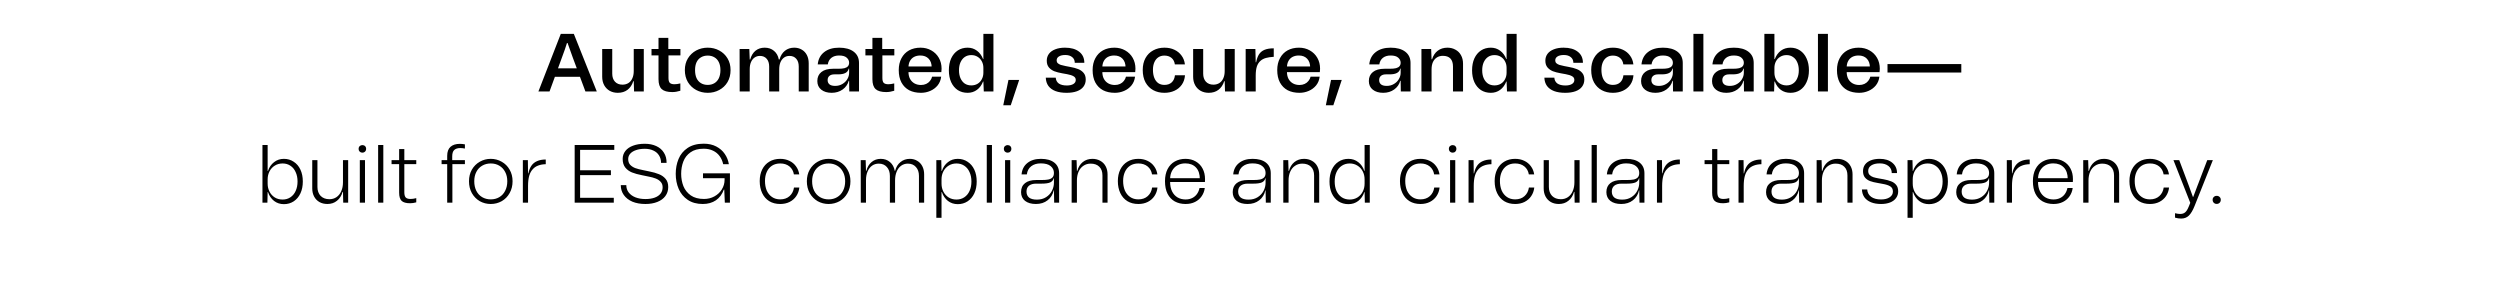 <svg width="877" height="100" viewBox="0 0 877 100" fill="none" xmlns="http://www.w3.org/2000/svg">
<rect x="0" y="0" width="877" height="100" fill="#808080" stroke="none"/>
<g clip-path="url(#clip0_6681_1207)">
<rect width="877" height="100" fill="white"/>
<path d="M188.869 32.097L196.729 11.869H201.295L209.357 32.097H205.369L201.006 20.394C200.64 19.334 200.004 17.562 199.099 15.077H198.896C198.511 16.367 197.885 18.169 197.018 20.48L192.77 32.097H188.869ZM204.762 23.977V26.953H193.232V23.977H204.762ZM216.711 32.559C215.69 32.559 214.765 32.338 213.937 31.895C213.109 31.432 212.454 30.777 211.972 29.93C211.49 29.063 211.25 28.061 211.25 26.924V17.186H214.775V25.826C214.775 27.021 215.093 27.965 215.729 28.658C216.384 29.352 217.26 29.699 218.358 29.699C219.167 29.699 219.871 29.506 220.468 29.121C221.065 28.735 221.518 28.186 221.826 27.474C222.153 26.761 222.317 25.913 222.317 24.931V17.186H225.843V32.097H222.433L222.317 28.485H222.144C221.739 29.795 221.065 30.806 220.121 31.519C219.196 32.213 218.06 32.559 216.711 32.559ZM228.55 17.186H231.006V13.285H234.445V17.186H238.693V19.44H234.503V27.358C234.503 28.167 234.657 28.735 234.965 29.063C235.293 29.39 235.832 29.554 236.583 29.554C237.161 29.554 237.855 29.458 238.664 29.265V31.837C237.682 32.145 236.747 32.299 235.861 32.299C234.127 32.299 232.885 31.953 232.133 31.259C231.382 30.566 231.006 29.41 231.006 27.791V19.44H228.55V17.186ZM248.277 32.559C246.813 32.559 245.465 32.232 244.232 31.577C243.018 30.922 242.045 29.997 241.313 28.803C240.6 27.589 240.244 26.183 240.244 24.584C240.244 23.023 240.6 21.656 241.313 20.48C242.045 19.286 243.018 18.361 244.232 17.706C245.465 17.051 246.813 16.724 248.277 16.724C249.741 16.724 251.08 17.051 252.294 17.706C253.527 18.361 254.5 19.286 255.213 20.48C255.925 21.656 256.282 23.023 256.282 24.584C256.282 26.183 255.925 27.589 255.213 28.803C254.5 29.997 253.527 30.922 252.294 31.577C251.08 32.232 249.741 32.559 248.277 32.559ZM248.277 29.785C249.163 29.785 249.944 29.583 250.618 29.178C251.292 28.774 251.812 28.186 252.178 27.416C252.544 26.626 252.727 25.682 252.727 24.584C252.727 23.505 252.544 22.59 252.178 21.839C251.812 21.068 251.292 20.49 250.618 20.105C249.944 19.7 249.163 19.498 248.277 19.498C247.372 19.498 246.582 19.7 245.908 20.105C245.233 20.49 244.713 21.068 244.347 21.839C244.001 22.59 243.827 23.505 243.827 24.584C243.827 25.682 244.001 26.626 244.347 27.416C244.713 28.186 245.233 28.774 245.908 29.178C246.582 29.583 247.372 29.785 248.277 29.785ZM259.449 17.186H262.859L263.003 20.856H263.177C263.543 19.527 264.159 18.506 265.026 17.793C265.912 17.08 266.991 16.724 268.263 16.724C269.553 16.724 270.642 17.099 271.528 17.851C272.414 18.602 272.973 19.604 273.204 20.856H273.464C273.83 19.527 274.466 18.506 275.371 17.793C276.277 17.08 277.355 16.724 278.608 16.724C279.609 16.724 280.496 16.955 281.266 17.417C282.037 17.86 282.634 18.496 283.058 19.325C283.482 20.153 283.694 21.107 283.694 22.185V32.097H280.197V23.341C280.197 22.185 279.908 21.28 279.33 20.625C278.752 19.951 277.962 19.613 276.961 19.613C276.228 19.613 275.593 19.806 275.053 20.192C274.514 20.577 274.09 21.126 273.782 21.839C273.493 22.551 273.348 23.389 273.348 24.353V32.097H269.823V23.341C269.823 22.185 269.534 21.28 268.956 20.625C268.378 19.951 267.588 19.613 266.586 19.613C265.893 19.613 265.276 19.797 264.737 20.163C264.198 20.529 263.774 21.058 263.466 21.752C263.157 22.445 263.003 23.283 263.003 24.266V32.097H259.478L259.449 17.186ZM291.747 32.559C290.244 32.559 289.03 32.193 288.106 31.461C287.181 30.729 286.718 29.718 286.718 28.427C286.718 27.079 287.19 26.029 288.134 25.277C289.078 24.507 290.437 24.122 292.209 24.122H294.029C294.973 24.122 295.715 24.054 296.255 23.919C296.813 23.765 297.218 23.534 297.468 23.226C297.738 22.917 297.873 22.503 297.873 21.983C297.873 21.309 297.584 20.721 297.006 20.22C296.447 19.72 295.561 19.469 294.347 19.469C293.249 19.469 292.353 19.739 291.66 20.278C290.966 20.818 290.543 21.588 290.388 22.59H286.863C287.036 20.76 287.788 19.325 289.117 18.284C290.446 17.244 292.199 16.724 294.376 16.724C296.553 16.724 298.258 17.196 299.491 18.14C300.724 19.084 301.34 20.394 301.34 22.07V32.097H297.931L297.873 28.34H297.728C297.401 29.593 296.688 30.614 295.59 31.404C294.511 32.174 293.23 32.559 291.747 32.559ZM292.989 30.132C293.933 30.132 294.771 29.91 295.503 29.467C296.255 29.024 296.832 28.456 297.237 27.762C297.661 27.05 297.873 26.308 297.873 25.537V24.064H297.728C297.574 24.757 297.189 25.268 296.572 25.595C295.975 25.923 295.099 26.087 293.943 26.087H292.7C291.93 26.087 291.342 26.27 290.937 26.636C290.533 26.982 290.331 27.474 290.331 28.109C290.331 28.745 290.552 29.246 290.995 29.612C291.438 29.959 292.103 30.132 292.989 30.132ZM303.586 17.186H306.043V13.285H309.481V17.186H313.729V19.44H309.539V27.358C309.539 28.167 309.693 28.735 310.002 29.063C310.329 29.39 310.869 29.554 311.62 29.554C312.198 29.554 312.891 29.458 313.7 29.265V31.837C312.718 32.145 311.784 32.299 310.897 32.299C309.164 32.299 307.921 31.953 307.17 31.259C306.418 30.566 306.043 29.41 306.043 27.791V19.44H303.586V17.186ZM323.082 32.559C321.503 32.559 320.125 32.261 318.95 31.664C317.794 31.047 316.889 30.142 316.234 28.947C315.598 27.753 315.28 26.298 315.28 24.584C315.28 22.985 315.598 21.598 316.234 20.423C316.87 19.228 317.756 18.313 318.892 17.677C320.048 17.042 321.387 16.724 322.909 16.724C324.315 16.724 325.577 17.042 326.695 17.677C327.831 18.313 328.717 19.19 329.353 20.307C329.989 21.424 330.307 22.696 330.307 24.122C330.307 24.43 330.278 24.825 330.22 25.306H317.476V23.312H327.59L326.839 23.659C326.839 22.368 326.483 21.347 325.77 20.596C325.057 19.845 324.084 19.469 322.851 19.469C322.023 19.469 321.291 19.633 320.655 19.96C320.039 20.288 319.557 20.769 319.21 21.405C318.864 22.041 318.69 22.802 318.69 23.688V25.191C318.69 26.154 318.873 26.982 319.239 27.676C319.624 28.369 320.145 28.899 320.8 29.265C321.474 29.631 322.235 29.814 323.082 29.814C323.757 29.814 324.364 29.689 324.903 29.439C325.442 29.188 325.886 28.841 326.232 28.398C326.598 27.955 326.849 27.454 326.984 26.896H330.162C330.027 28.071 329.613 29.092 328.92 29.959C328.226 30.806 327.359 31.452 326.319 31.895C325.298 32.338 324.219 32.559 323.082 32.559ZM332.861 24.671C332.861 23.072 333.131 21.675 333.67 20.48C334.229 19.286 335 18.361 335.982 17.706C336.984 17.051 338.14 16.724 339.45 16.724C340.683 16.724 341.771 17.08 342.715 17.793C343.659 18.486 344.372 19.459 344.853 20.712H344.969V11.869H348.495V32.097H345.114L344.969 28.601H344.853C344.372 29.853 343.659 30.826 342.715 31.519C341.771 32.213 340.683 32.559 339.45 32.559C338.14 32.559 336.984 32.242 335.982 31.606C335 30.951 334.229 30.026 333.67 28.832C333.131 27.637 332.861 26.25 332.861 24.671ZM336.416 24.671C336.416 25.711 336.589 26.636 336.936 27.445C337.302 28.254 337.803 28.88 338.438 29.323C339.093 29.747 339.854 29.959 340.721 29.959C341.569 29.959 342.311 29.766 342.946 29.381C343.582 28.995 344.073 28.466 344.42 27.791C344.786 27.098 344.969 26.337 344.969 25.509V23.804C344.969 22.956 344.786 22.195 344.42 21.521C344.073 20.846 343.582 20.317 342.946 19.931C342.311 19.527 341.569 19.325 340.721 19.325C339.854 19.325 339.093 19.546 338.438 19.989C337.803 20.432 337.302 21.058 336.936 21.867C336.589 22.657 336.416 23.592 336.416 24.671ZM357.522 28.052L354.574 36.923H351.945L353.765 28.052H357.522ZM374.17 32.559C372.648 32.559 371.347 32.357 370.268 31.953C369.209 31.548 368.381 30.951 367.783 30.161C367.205 29.352 366.897 28.379 366.859 27.242H370.355C370.413 28.128 370.769 28.812 371.424 29.294C372.099 29.756 373.033 29.988 374.227 29.988C375.21 29.988 375.98 29.814 376.539 29.467C377.098 29.121 377.377 28.649 377.377 28.052C377.377 27.474 377.117 27.04 376.597 26.751C376.077 26.443 375.335 26.202 374.372 26.029L372.609 25.711C371.53 25.518 370.606 25.277 369.835 24.988C369.084 24.68 368.458 24.237 367.957 23.659C367.456 23.062 367.205 22.272 367.205 21.29C367.205 20.384 367.456 19.585 367.957 18.891C368.477 18.198 369.219 17.668 370.182 17.302C371.145 16.916 372.282 16.724 373.592 16.724C375.711 16.724 377.367 17.196 378.562 18.14C379.776 19.064 380.382 20.365 380.382 22.041H377.03C377.03 21.193 376.732 20.529 376.135 20.047C375.537 19.546 374.728 19.296 373.707 19.296C372.744 19.296 371.993 19.469 371.453 19.816C370.933 20.143 370.673 20.606 370.673 21.203C370.673 21.588 370.798 21.906 371.049 22.157C371.318 22.407 371.675 22.609 372.118 22.763C372.561 22.898 373.12 23.033 373.794 23.168L375.441 23.486C376.539 23.678 377.464 23.929 378.215 24.237C378.986 24.526 379.621 24.969 380.122 25.566C380.623 26.144 380.874 26.924 380.874 27.907C380.874 28.87 380.604 29.708 380.065 30.421C379.544 31.114 378.783 31.644 377.782 32.01C376.78 32.376 375.576 32.559 374.17 32.559ZM391.092 32.559C389.512 32.559 388.135 32.261 386.96 31.664C385.804 31.047 384.899 30.142 384.244 28.947C383.608 27.753 383.29 26.298 383.29 24.584C383.29 22.985 383.608 21.598 384.244 20.423C384.879 19.228 385.765 18.313 386.902 17.677C388.058 17.042 389.397 16.724 390.919 16.724C392.325 16.724 393.587 17.042 394.704 17.677C395.841 18.313 396.727 19.19 397.363 20.307C397.999 21.424 398.316 22.696 398.316 24.122C398.316 24.43 398.288 24.825 398.23 25.306H385.486V23.312H395.6L394.849 23.659C394.849 22.368 394.492 21.347 393.78 20.596C393.067 19.845 392.094 19.469 390.861 19.469C390.033 19.469 389.301 19.633 388.665 19.96C388.048 20.288 387.567 20.769 387.22 21.405C386.873 22.041 386.7 22.802 386.7 23.688V25.191C386.7 26.154 386.883 26.982 387.249 27.676C387.634 28.369 388.154 28.899 388.809 29.265C389.484 29.631 390.244 29.814 391.092 29.814C391.766 29.814 392.373 29.689 392.913 29.439C393.452 29.188 393.895 28.841 394.242 28.398C394.608 27.955 394.858 27.454 394.993 26.896H398.172C398.037 28.071 397.623 29.092 396.929 29.959C396.236 30.806 395.369 31.452 394.329 31.895C393.308 32.338 392.229 32.559 391.092 32.559ZM408.471 32.559C407.007 32.559 405.706 32.251 404.57 31.635C403.433 31.018 402.528 30.113 401.853 28.918C401.198 27.705 400.871 26.241 400.871 24.526C400.871 22.946 401.189 21.569 401.824 20.394C402.479 19.199 403.385 18.294 404.541 17.677C405.697 17.042 407.007 16.724 408.471 16.724C409.781 16.724 410.946 16.965 411.967 17.446C413.008 17.928 413.846 18.612 414.481 19.498C415.136 20.365 415.531 21.395 415.666 22.59H412.141C412.006 21.607 411.611 20.846 410.956 20.307C410.301 19.768 409.473 19.498 408.471 19.498C407.642 19.498 406.93 19.7 406.332 20.105C405.735 20.509 405.273 21.087 404.945 21.839C404.618 22.59 404.454 23.466 404.454 24.468C404.454 25.586 404.618 26.549 404.945 27.358C405.273 28.148 405.735 28.755 406.332 29.178C406.949 29.583 407.662 29.785 408.471 29.785C409.55 29.785 410.407 29.487 411.043 28.89C411.678 28.292 412.054 27.464 412.17 26.404H415.695C415.599 27.695 415.223 28.803 414.568 29.727C413.913 30.652 413.056 31.355 411.996 31.837C410.937 32.319 409.762 32.559 408.471 32.559ZM424.014 32.559C422.993 32.559 422.068 32.338 421.239 31.895C420.411 31.432 419.756 30.777 419.274 29.93C418.793 29.063 418.552 28.061 418.552 26.924V17.186H422.077V25.826C422.077 27.021 422.395 27.965 423.031 28.658C423.686 29.352 424.563 29.699 425.661 29.699C426.47 29.699 427.173 29.506 427.77 29.121C428.367 28.735 428.82 28.186 429.128 27.474C429.456 26.761 429.62 25.913 429.62 24.931V17.186H433.145V32.097H429.735L429.62 28.485H429.446C429.042 29.795 428.367 30.806 427.423 31.519C426.499 32.213 425.362 32.559 424.014 32.559ZM436.98 17.186H440.389L440.505 21.839H440.649C440.881 20.683 441.218 19.758 441.661 19.064C442.123 18.352 442.769 17.822 443.597 17.475C444.445 17.128 445.523 16.955 446.833 16.955V19.931C445.755 19.989 444.84 20.124 444.088 20.336C443.337 20.548 442.72 20.866 442.239 21.29C441.642 21.79 441.199 22.465 440.91 23.312C440.64 24.16 440.505 25.22 440.505 26.491V32.097H436.98V17.186ZM455.857 32.559C454.277 32.559 452.899 32.261 451.724 31.664C450.568 31.047 449.663 30.142 449.008 28.947C448.372 27.753 448.054 26.298 448.054 24.584C448.054 22.985 448.372 21.598 449.008 20.423C449.644 19.228 450.53 18.313 451.666 17.677C452.822 17.042 454.161 16.724 455.683 16.724C457.089 16.724 458.351 17.042 459.469 17.677C460.605 18.313 461.491 19.19 462.127 20.307C462.763 21.424 463.081 22.696 463.081 24.122C463.081 24.43 463.052 24.825 462.994 25.306H450.25V23.312H460.364L459.613 23.659C459.613 22.368 459.257 21.347 458.544 20.596C457.831 19.845 456.858 19.469 455.625 19.469C454.797 19.469 454.065 19.633 453.429 19.96C452.813 20.288 452.331 20.769 451.984 21.405C451.638 22.041 451.464 22.802 451.464 23.688V25.191C451.464 26.154 451.647 26.982 452.013 27.676C452.398 28.369 452.919 28.899 453.574 29.265C454.248 29.631 455.009 29.814 455.857 29.814C456.531 29.814 457.138 29.689 457.677 29.439C458.216 29.188 458.66 28.841 459.006 28.398C459.372 27.955 459.623 27.454 459.758 26.896H462.936C462.801 28.071 462.387 29.092 461.694 29.959C461 30.806 460.133 31.452 459.093 31.895C458.072 32.338 456.993 32.559 455.857 32.559ZM470.683 28.052L467.735 36.923H465.106L466.926 28.052H470.683ZM485.221 32.559C483.719 32.559 482.505 32.193 481.58 31.461C480.656 30.729 480.193 29.718 480.193 28.427C480.193 27.079 480.665 26.029 481.609 25.277C482.553 24.507 483.911 24.122 485.684 24.122H487.504C488.448 24.122 489.19 24.054 489.729 23.919C490.288 23.765 490.693 23.534 490.943 23.226C491.213 22.917 491.348 22.503 491.348 21.983C491.348 21.309 491.059 20.721 490.481 20.22C489.922 19.72 489.036 19.469 487.822 19.469C486.724 19.469 485.828 19.739 485.135 20.278C484.441 20.818 484.017 21.588 483.863 22.59H480.338C480.511 20.76 481.262 19.325 482.592 18.284C483.921 17.244 485.674 16.724 487.851 16.724C490.028 16.724 491.733 17.196 492.966 18.14C494.199 19.084 494.815 20.394 494.815 22.07V32.097H491.405L491.348 28.34H491.203C490.876 29.593 490.163 30.614 489.065 31.404C487.986 32.174 486.705 32.559 485.221 32.559ZM486.464 30.132C487.408 30.132 488.246 29.91 488.978 29.467C489.729 29.024 490.307 28.456 490.712 27.762C491.136 27.05 491.348 26.308 491.348 25.537V24.064H491.203C491.049 24.757 490.664 25.268 490.047 25.595C489.45 25.923 488.573 26.087 487.418 26.087H486.175C485.404 26.087 484.817 26.27 484.412 26.636C484.008 26.982 483.805 27.474 483.805 28.109C483.805 28.745 484.027 29.246 484.47 29.612C484.913 29.959 485.578 30.132 486.464 30.132ZM498.64 17.186H502.05L502.194 20.798H502.367C502.772 19.488 503.437 18.486 504.361 17.793C505.305 17.08 506.442 16.724 507.771 16.724C508.792 16.724 509.717 16.955 510.545 17.417C511.393 17.86 512.048 18.506 512.51 19.353C512.992 20.201 513.233 21.203 513.233 22.359V32.097H509.707V23.341C509.707 22.108 509.409 21.174 508.812 20.538C508.214 19.902 507.328 19.585 506.153 19.585C505.344 19.585 504.641 19.777 504.043 20.163C503.446 20.548 502.984 21.097 502.656 21.81C502.348 22.523 502.194 23.37 502.194 24.353V32.097H498.64V17.186ZM516.403 24.671C516.403 23.072 516.672 21.675 517.212 20.48C517.77 19.286 518.541 18.361 519.523 17.706C520.525 17.051 521.681 16.724 522.991 16.724C524.224 16.724 525.313 17.08 526.257 17.793C527.2 18.486 527.913 19.459 528.395 20.712H528.51V11.869H532.036V32.097H528.655L528.51 28.601H528.395C527.913 29.853 527.2 30.826 526.257 31.519C525.313 32.213 524.224 32.559 522.991 32.559C521.681 32.559 520.525 32.242 519.523 31.606C518.541 30.951 517.77 30.026 517.212 28.832C516.672 27.637 516.403 26.25 516.403 24.671ZM519.957 24.671C519.957 25.711 520.13 26.636 520.477 27.445C520.843 28.254 521.344 28.88 521.98 29.323C522.635 29.747 523.396 29.959 524.263 29.959C525.11 29.959 525.852 29.766 526.488 29.381C527.123 28.995 527.615 28.466 527.961 27.791C528.327 27.098 528.51 26.337 528.51 25.509V23.804C528.51 22.956 528.327 22.195 527.961 21.521C527.615 20.846 527.123 20.317 526.488 19.931C525.852 19.527 525.11 19.325 524.263 19.325C523.396 19.325 522.635 19.546 521.98 19.989C521.344 20.432 520.843 21.058 520.477 21.867C520.13 22.657 519.957 23.592 519.957 24.671ZM549.076 32.559C547.554 32.559 546.253 32.357 545.175 31.953C544.115 31.548 543.287 30.951 542.689 30.161C542.111 29.352 541.803 28.379 541.765 27.242H545.261C545.319 28.128 545.675 28.812 546.33 29.294C547.005 29.756 547.939 29.988 549.133 29.988C550.116 29.988 550.887 29.814 551.445 29.467C552.004 29.121 552.283 28.649 552.283 28.052C552.283 27.474 552.023 27.04 551.503 26.751C550.983 26.443 550.241 26.202 549.278 26.029L547.515 25.711C546.436 25.518 545.512 25.277 544.741 24.988C543.99 24.68 543.364 24.237 542.863 23.659C542.362 23.062 542.111 22.272 542.111 21.29C542.111 20.384 542.362 19.585 542.863 18.891C543.383 18.198 544.125 17.668 545.088 17.302C546.051 16.916 547.188 16.724 548.498 16.724C550.617 16.724 552.274 17.196 553.468 18.14C554.682 19.064 555.289 20.365 555.289 22.041H551.936C551.936 21.193 551.638 20.529 551.041 20.047C550.443 19.546 549.634 19.296 548.613 19.296C547.65 19.296 546.899 19.469 546.359 19.816C545.839 20.143 545.579 20.606 545.579 21.203C545.579 21.588 545.704 21.906 545.955 22.157C546.225 22.407 546.581 22.609 547.024 22.763C547.467 22.898 548.026 23.033 548.7 23.168L550.347 23.486C551.445 23.678 552.37 23.929 553.121 24.237C553.892 24.526 554.528 24.969 555.028 25.566C555.529 26.144 555.78 26.924 555.78 27.907C555.78 28.87 555.51 29.708 554.971 30.421C554.451 31.114 553.69 31.644 552.688 32.01C551.686 32.376 550.482 32.559 549.076 32.559ZM565.796 32.559C564.332 32.559 563.032 32.251 561.895 31.635C560.758 31.018 559.853 30.113 559.179 28.918C558.524 27.705 558.196 26.241 558.196 24.526C558.196 22.946 558.514 21.569 559.15 20.394C559.805 19.199 560.71 18.294 561.866 17.677C563.022 17.042 564.332 16.724 565.796 16.724C567.106 16.724 568.272 16.965 569.293 17.446C570.333 17.928 571.171 18.612 571.807 19.498C572.462 20.365 572.857 21.395 572.991 22.59H569.466C569.331 21.607 568.936 20.846 568.281 20.307C567.626 19.768 566.798 19.498 565.796 19.498C564.968 19.498 564.255 19.7 563.658 20.105C563.06 20.509 562.598 21.087 562.271 21.839C561.943 22.59 561.779 23.466 561.779 24.468C561.779 25.586 561.943 26.549 562.271 27.358C562.598 28.148 563.06 28.755 563.658 29.178C564.274 29.583 564.987 29.785 565.796 29.785C566.875 29.785 567.732 29.487 568.368 28.89C569.004 28.292 569.379 27.464 569.495 26.404H573.02C572.924 27.695 572.548 28.803 571.893 29.727C571.238 30.652 570.381 31.355 569.321 31.837C568.262 32.319 567.087 32.559 565.796 32.559ZM580.717 32.559C579.214 32.559 578.001 32.193 577.076 31.461C576.151 30.729 575.689 29.718 575.689 28.427C575.689 27.079 576.161 26.029 577.105 25.277C578.049 24.507 579.407 24.122 581.179 24.122H583C583.944 24.122 584.686 24.054 585.225 23.919C585.784 23.765 586.188 23.534 586.439 23.226C586.708 22.917 586.843 22.503 586.843 21.983C586.843 21.309 586.554 20.721 585.976 20.22C585.418 19.72 584.531 19.469 583.318 19.469C582.22 19.469 581.324 19.739 580.63 20.278C579.937 20.818 579.513 21.588 579.359 22.59H575.833C576.007 20.76 576.758 19.325 578.087 18.284C579.417 17.244 581.17 16.724 583.347 16.724C585.524 16.724 587.229 17.196 588.461 18.14C589.694 19.084 590.311 20.394 590.311 22.07V32.097H586.901L586.843 28.34H586.699C586.371 29.593 585.658 30.614 584.56 31.404C583.482 32.174 582.2 32.559 580.717 32.559ZM581.96 30.132C582.904 30.132 583.742 29.91 584.474 29.467C585.225 29.024 585.803 28.456 586.207 27.762C586.631 27.05 586.843 26.308 586.843 25.537V24.064H586.699C586.545 24.757 586.159 25.268 585.543 25.595C584.946 25.923 584.069 26.087 582.913 26.087H581.671C580.9 26.087 580.312 26.27 579.908 26.636C579.503 26.982 579.301 27.474 579.301 28.109C579.301 28.745 579.523 29.246 579.966 29.612C580.409 29.959 581.073 30.132 581.96 30.132ZM597.547 11.869V32.097H594.051V11.869H597.547ZM605.607 32.559C604.104 32.559 602.891 32.193 601.966 31.461C601.041 30.729 600.579 29.718 600.579 28.427C600.579 27.079 601.051 26.029 601.995 25.277C602.939 24.507 604.297 24.122 606.069 24.122H607.89C608.834 24.122 609.575 24.054 610.115 23.919C610.674 23.765 611.078 23.534 611.329 23.226C611.598 22.917 611.733 22.503 611.733 21.983C611.733 21.309 611.444 20.721 610.866 20.22C610.307 19.72 609.421 19.469 608.208 19.469C607.11 19.469 606.214 19.739 605.52 20.278C604.827 20.818 604.403 21.588 604.249 22.59H600.723C600.897 20.76 601.648 19.325 602.977 18.284C604.307 17.244 606.06 16.724 608.237 16.724C610.413 16.724 612.118 17.196 613.351 18.14C614.584 19.084 615.201 20.394 615.201 22.07V32.097H611.791L611.733 28.34H611.589C611.261 29.593 610.548 30.614 609.45 31.404C608.371 32.174 607.09 32.559 605.607 32.559ZM606.849 30.132C607.793 30.132 608.631 29.91 609.364 29.467C610.115 29.024 610.693 28.456 611.097 27.762C611.521 27.05 611.733 26.308 611.733 25.537V24.064H611.589C611.434 24.757 611.049 25.268 610.433 25.595C609.835 25.923 608.959 26.087 607.803 26.087H606.56C605.79 26.087 605.202 26.27 604.798 26.636C604.393 26.982 604.191 27.474 604.191 28.109C604.191 28.745 604.412 29.246 604.856 29.612C605.299 29.959 605.963 30.132 606.849 30.132ZM618.941 11.869H622.466V20.712H622.611C623.092 19.44 623.805 18.458 624.749 17.764C625.693 17.071 626.81 16.724 628.101 16.724C629.353 16.724 630.471 17.051 631.453 17.706C632.436 18.361 633.197 19.286 633.736 20.48C634.295 21.675 634.574 23.072 634.574 24.671C634.574 26.25 634.295 27.637 633.736 28.832C633.197 30.026 632.436 30.951 631.453 31.606C630.471 32.242 629.353 32.559 628.101 32.559C626.81 32.559 625.693 32.222 624.749 31.548C623.805 30.855 623.092 29.872 622.611 28.601H622.466L622.351 32.097H618.941V11.869ZM622.466 25.509C622.466 26.337 622.639 27.098 622.986 27.791C623.352 28.466 623.853 28.995 624.489 29.381C625.144 29.766 625.895 29.959 626.743 29.959C627.591 29.959 628.332 29.747 628.968 29.323C629.623 28.899 630.124 28.283 630.471 27.474C630.837 26.664 631.02 25.73 631.02 24.671C631.02 23.572 630.837 22.628 630.471 21.839C630.124 21.029 629.623 20.413 628.968 19.989C628.332 19.546 627.591 19.325 626.743 19.325C625.895 19.325 625.144 19.527 624.489 19.931C623.853 20.317 623.352 20.856 622.986 21.55C622.639 22.224 622.466 22.975 622.466 23.804V25.509ZM641.232 11.869V32.097H637.735V11.869H641.232ZM652.21 32.559C650.63 32.559 649.253 32.261 648.077 31.664C646.922 31.047 646.016 30.142 645.361 28.947C644.725 27.753 644.407 26.298 644.407 24.584C644.407 22.985 644.725 21.598 645.361 20.423C645.997 19.228 646.883 18.313 648.02 17.677C649.176 17.042 650.514 16.724 652.036 16.724C653.443 16.724 654.704 17.042 655.822 17.677C656.958 18.313 657.845 19.19 658.48 20.307C659.116 21.424 659.434 22.696 659.434 24.122C659.434 24.43 659.405 24.825 659.347 25.306H646.604V23.312H656.718L655.966 23.659C655.966 22.368 655.61 21.347 654.897 20.596C654.184 19.845 653.211 19.469 651.979 19.469C651.15 19.469 650.418 19.633 649.782 19.96C649.166 20.288 648.684 20.769 648.337 21.405C647.991 22.041 647.817 22.802 647.817 23.688V25.191C647.817 26.154 648 26.982 648.366 27.676C648.752 28.369 649.272 28.899 649.927 29.265C650.601 29.631 651.362 29.814 652.21 29.814C652.884 29.814 653.491 29.689 654.03 29.439C654.57 29.188 655.013 28.841 655.359 28.398C655.726 27.955 655.976 27.454 656.111 26.896H659.289C659.155 28.071 658.74 29.092 658.047 29.959C657.353 30.806 656.486 31.452 655.446 31.895C654.425 32.338 653.346 32.559 652.21 32.559ZM662.133 22.474H688.025V25.451H662.133V22.474ZM92.069 50.869H93.889V59.972H94.005C94.448 58.662 95.161 57.631 96.143 56.88C97.126 56.109 98.272 55.724 99.582 55.724C100.873 55.724 102.019 56.061 103.021 56.735C104.042 57.39 104.832 58.315 105.39 59.509C105.949 60.704 106.228 62.091 106.228 63.67C106.228 65.25 105.949 66.637 105.39 67.832C104.832 69.026 104.042 69.96 103.021 70.635C102.019 71.29 100.873 71.617 99.582 71.617C98.272 71.617 97.126 71.242 96.143 70.49C95.161 69.72 94.448 68.679 94.005 67.369H93.889L93.803 71.097H92.069V50.869ZM93.889 64.422C93.889 65.462 94.111 66.406 94.554 67.254C94.997 68.101 95.613 68.776 96.403 69.276C97.193 69.758 98.108 69.999 99.148 69.999C100.17 69.999 101.075 69.739 101.865 69.219C102.674 68.679 103.29 67.938 103.714 66.994C104.157 66.03 104.379 64.923 104.379 63.67C104.379 62.418 104.157 61.32 103.714 60.376C103.29 59.413 102.684 58.671 101.894 58.151C101.104 57.612 100.189 57.342 99.148 57.342C98.108 57.342 97.193 57.593 96.403 58.093C95.613 58.575 94.997 59.24 94.554 60.087C94.111 60.935 93.889 61.879 93.889 62.919V64.422ZM114.854 71.559C113.814 71.559 112.889 71.338 112.08 70.895C111.271 70.432 110.645 69.787 110.201 68.959C109.758 68.13 109.537 67.186 109.537 66.127V56.186H111.357V65.578C111.357 66.888 111.733 67.938 112.484 68.728C113.255 69.498 114.276 69.883 115.547 69.883C116.491 69.883 117.32 69.643 118.033 69.161C118.765 68.66 119.323 67.966 119.709 67.08C120.113 66.175 120.315 65.135 120.315 63.959V56.186H122.136V71.097H120.402L120.315 67.34H120.171C119.805 68.65 119.15 69.681 118.206 70.432C117.281 71.184 116.164 71.559 114.854 71.559ZM128.044 56.186V71.097H126.223V56.186H128.044ZM127.119 53.556C126.753 53.556 126.435 53.431 126.166 53.181C125.915 52.911 125.79 52.593 125.79 52.227C125.79 51.842 125.915 51.524 126.166 51.274C126.435 51.023 126.753 50.898 127.119 50.898C127.505 50.898 127.822 51.023 128.073 51.274C128.323 51.524 128.449 51.842 128.449 52.227C128.449 52.593 128.323 52.911 128.073 53.181C127.822 53.431 127.505 53.556 127.119 53.556ZM134.468 50.869V71.097H132.647V50.869H134.468ZM137.359 56.186H140.017V52.285H141.838V56.186H146.028V57.573H141.838V67.456C141.838 68.304 142.001 68.91 142.329 69.276C142.656 69.623 143.215 69.797 144.005 69.797C144.621 69.797 145.296 69.7 146.028 69.508V70.981C145.276 71.193 144.554 71.299 143.86 71.299C142.473 71.299 141.481 71.02 140.884 70.461C140.306 69.883 140.017 68.93 140.017 67.6V57.573H137.359V56.186ZM156.876 57.573H154.911V56.186H156.876V54.655C156.876 53.248 157.262 52.198 158.032 51.505C158.822 50.811 159.91 50.465 161.297 50.465C161.895 50.465 162.492 50.522 163.089 50.638V52.112C162.53 51.996 161.991 51.938 161.471 51.938C160.527 51.938 159.814 52.169 159.332 52.632C158.87 53.075 158.639 53.817 158.639 54.857V56.186H163.089V57.573H158.697V71.097H156.876V57.573ZM172.15 71.559C170.763 71.559 169.482 71.232 168.307 70.577C167.151 69.903 166.226 68.959 165.533 67.745C164.859 66.531 164.522 65.144 164.522 63.584C164.522 62.043 164.859 60.684 165.533 59.509C166.226 58.315 167.151 57.39 168.307 56.735C169.482 56.061 170.763 55.724 172.15 55.724C173.537 55.724 174.819 56.061 175.994 56.735C177.169 57.39 178.094 58.315 178.768 59.509C179.461 60.684 179.808 62.043 179.808 63.584C179.808 65.144 179.461 66.531 178.768 67.745C178.094 68.959 177.169 69.903 175.994 70.577C174.819 71.232 173.537 71.559 172.15 71.559ZM172.15 69.941C173.287 69.941 174.289 69.681 175.156 69.161C176.042 68.641 176.726 67.899 177.207 66.936C177.708 65.973 177.959 64.855 177.959 63.584C177.959 62.332 177.708 61.243 177.207 60.318C176.726 59.374 176.042 58.642 175.156 58.122C174.289 57.602 173.287 57.342 172.15 57.342C171.033 57.342 170.031 57.602 169.145 58.122C168.259 58.642 167.575 59.374 167.093 60.318C166.612 61.243 166.371 62.332 166.371 63.584C166.371 64.855 166.612 65.973 167.093 66.936C167.575 67.899 168.259 68.641 169.145 69.161C170.031 69.681 171.033 69.941 172.15 69.941ZM183.416 56.186H185.179L185.237 60.81H185.352C185.583 59.712 185.949 58.806 186.45 58.093C186.951 57.381 187.616 56.851 188.444 56.504C189.273 56.138 190.274 55.955 191.45 55.955V57.602C190.448 57.621 189.571 57.776 188.82 58.065C188.088 58.334 187.481 58.729 186.999 59.249C186.383 59.866 185.93 60.675 185.641 61.677C185.372 62.659 185.237 63.834 185.237 65.202V71.097H183.416V56.186ZM201.593 50.869H215.493V52.574H203.5V59.74H214.308V61.445H203.5V69.392H215.319V71.097H201.593V50.869ZM226.409 71.559C224.675 71.559 223.153 71.29 221.843 70.75C220.553 70.192 219.551 69.411 218.838 68.41C218.125 67.408 217.769 66.252 217.769 64.942H219.705C219.705 65.924 219.984 66.782 220.543 67.514C221.102 68.246 221.882 68.814 222.884 69.219C223.905 69.623 225.08 69.826 226.409 69.826C227.661 69.826 228.74 69.662 229.646 69.334C230.551 69.007 231.245 68.535 231.726 67.918C232.208 67.302 232.449 66.56 232.449 65.693C232.449 64.923 232.227 64.297 231.784 63.815C231.36 63.314 230.782 62.919 230.05 62.63C229.318 62.341 228.422 62.1 227.363 61.908L225.253 61.474C223.847 61.205 222.662 60.877 221.699 60.492C220.755 60.106 219.975 59.538 219.358 58.787C218.742 58.016 218.434 57.005 218.434 55.753C218.434 54.693 218.751 53.759 219.387 52.95C220.023 52.141 220.919 51.524 222.075 51.1C223.25 50.657 224.617 50.436 226.178 50.436C227.719 50.436 229.068 50.705 230.223 51.245C231.399 51.784 232.294 52.564 232.911 53.585C233.547 54.587 233.855 55.772 233.836 57.14H231.9C231.9 56.138 231.659 55.261 231.177 54.51C230.715 53.759 230.05 53.191 229.183 52.805C228.336 52.401 227.334 52.198 226.178 52.198C225.003 52.198 223.982 52.352 223.115 52.661C222.248 52.95 221.574 53.364 221.092 53.903C220.61 54.443 220.37 55.078 220.37 55.81C220.37 56.62 220.591 57.275 221.034 57.776C221.497 58.276 222.094 58.671 222.826 58.96C223.577 59.23 224.502 59.471 225.6 59.683L227.681 60.116C229.068 60.386 230.223 60.713 231.148 61.099C232.092 61.465 232.872 62.014 233.489 62.746C234.105 63.459 234.414 64.412 234.414 65.607C234.414 66.82 234.076 67.88 233.402 68.785C232.747 69.671 231.813 70.355 230.599 70.837C229.405 71.319 228.008 71.559 226.409 71.559ZM246.525 71.559C244.444 71.559 242.691 71.078 241.265 70.115C239.84 69.151 238.78 67.87 238.087 66.271C237.393 64.672 237.046 62.91 237.046 60.983C237.046 59.114 237.374 57.381 238.029 55.782C238.684 54.183 239.743 52.892 241.208 51.909C242.691 50.908 244.579 50.407 246.871 50.407C248.547 50.407 250.012 50.734 251.264 51.389C252.516 52.044 253.508 52.911 254.24 53.99C254.991 55.069 255.473 56.273 255.685 57.602H253.691C253.46 56.523 253.046 55.579 252.448 54.77C251.851 53.942 251.081 53.306 250.137 52.863C249.193 52.401 248.095 52.169 246.842 52.169C244.935 52.169 243.394 52.593 242.219 53.441C241.044 54.269 240.206 55.348 239.705 56.677C239.204 58.007 238.954 59.442 238.954 60.983C238.954 62.505 239.214 63.94 239.734 65.289C240.273 66.618 241.14 67.707 242.335 68.554C243.529 69.382 245.07 69.797 246.958 69.797C248.307 69.797 249.52 69.498 250.599 68.901C251.697 68.304 252.564 67.495 253.2 66.474C253.855 65.433 254.182 64.297 254.182 63.064V62.515H246.611V60.81H256.061V71.097H254.269L254.067 66.502H253.922C253.344 68.121 252.42 69.373 251.148 70.259C249.877 71.126 248.335 71.559 246.525 71.559ZM273.703 71.559C272.22 71.559 270.939 71.232 269.86 70.577C268.781 69.903 267.953 68.959 267.375 67.745C266.797 66.531 266.508 65.125 266.508 63.526C266.508 61.985 266.797 60.627 267.375 59.452C267.972 58.257 268.81 57.342 269.889 56.706C270.968 56.051 272.239 55.724 273.703 55.724C274.898 55.724 275.967 55.955 276.911 56.417C277.855 56.86 278.625 57.496 279.223 58.325C279.839 59.153 280.224 60.106 280.378 61.185H278.5C278.307 60.01 277.787 59.076 276.94 58.382C276.092 57.689 275.013 57.342 273.703 57.342C272.586 57.342 271.623 57.602 270.813 58.122C270.024 58.642 269.417 59.365 268.993 60.289C268.569 61.214 268.357 62.274 268.357 63.468C268.357 64.72 268.559 65.838 268.964 66.82C269.388 67.784 270.004 68.544 270.813 69.103C271.623 69.662 272.586 69.941 273.703 69.941C275.052 69.941 276.15 69.556 276.997 68.785C277.845 68.015 278.356 67.013 278.529 65.78H280.407C280.292 66.897 279.935 67.899 279.338 68.785C278.76 69.652 277.98 70.336 276.997 70.837C276.034 71.319 274.936 71.559 273.703 71.559ZM290.673 71.559C289.286 71.559 288.005 71.232 286.83 70.577C285.674 69.903 284.75 68.959 284.056 67.745C283.382 66.531 283.045 65.144 283.045 63.584C283.045 62.043 283.382 60.684 284.056 59.509C284.75 58.315 285.674 57.39 286.83 56.735C288.005 56.061 289.286 55.724 290.673 55.724C292.06 55.724 293.342 56.061 294.517 56.735C295.692 57.39 296.617 58.315 297.291 59.509C297.984 60.684 298.331 62.043 298.331 63.584C298.331 65.144 297.984 66.531 297.291 67.745C296.617 68.959 295.692 69.903 294.517 70.577C293.342 71.232 292.06 71.559 290.673 71.559ZM290.673 69.941C291.81 69.941 292.812 69.681 293.679 69.161C294.565 68.641 295.249 67.899 295.73 66.936C296.231 65.973 296.482 64.855 296.482 63.584C296.482 62.332 296.231 61.243 295.73 60.318C295.249 59.374 294.565 58.642 293.679 58.122C292.812 57.602 291.81 57.342 290.673 57.342C289.556 57.342 288.554 57.602 287.668 58.122C286.782 58.642 286.098 59.374 285.616 60.318C285.135 61.243 284.894 62.332 284.894 63.584C284.894 64.855 285.135 65.973 285.616 66.936C286.098 67.899 286.782 68.641 287.668 69.161C288.554 69.681 289.556 69.941 290.673 69.941ZM301.939 56.186H303.673L303.789 59.914H303.933C304.261 58.604 304.867 57.583 305.754 56.851C306.64 56.099 307.709 55.724 308.961 55.724C310.252 55.724 311.331 56.099 312.198 56.851C313.084 57.602 313.643 58.623 313.874 59.914H314.018C314.346 58.604 314.972 57.583 315.896 56.851C316.821 56.099 317.91 55.724 319.162 55.724C320.144 55.724 321.011 55.955 321.763 56.417C322.533 56.86 323.13 57.496 323.554 58.325C323.978 59.153 324.19 60.097 324.19 61.157V71.097H322.369V61.706C322.369 60.395 322.013 59.355 321.3 58.585C320.607 57.795 319.663 57.4 318.468 57.4C317.582 57.4 316.792 57.65 316.099 58.151C315.424 58.633 314.904 59.326 314.538 60.232C314.172 61.118 313.989 62.149 313.989 63.324V71.097H312.169V61.706C312.169 60.395 311.812 59.355 311.1 58.585C310.406 57.795 309.462 57.4 308.268 57.4C307.401 57.4 306.63 57.631 305.956 58.093C305.282 58.556 304.752 59.23 304.367 60.116C303.981 60.983 303.789 62.014 303.789 63.208V71.097H301.968L301.939 56.186ZM328.466 56.186H330.2L330.286 59.972H330.402C330.845 58.662 331.558 57.631 332.54 56.88C333.523 56.109 334.669 55.724 335.979 55.724C337.27 55.724 338.416 56.061 339.418 56.735C340.439 57.39 341.229 58.315 341.787 59.509C342.346 60.704 342.625 62.091 342.625 63.67C342.625 65.25 342.346 66.637 341.787 67.832C341.229 69.026 340.439 69.96 339.418 70.635C338.416 71.29 337.27 71.617 335.979 71.617C334.669 71.617 333.523 71.242 332.54 70.49C331.558 69.72 330.845 68.679 330.402 67.369H330.286V76.414H328.466V56.186ZM330.286 64.422C330.286 65.462 330.508 66.406 330.951 67.254C331.394 68.101 332.01 68.776 332.8 69.276C333.59 69.758 334.505 69.999 335.546 69.999C336.567 69.999 337.472 69.739 338.262 69.219C339.071 68.679 339.687 67.938 340.111 66.994C340.554 66.03 340.776 64.923 340.776 63.67C340.776 62.418 340.554 61.32 340.111 60.376C339.687 59.413 339.081 58.671 338.291 58.151C337.501 57.612 336.586 57.342 335.546 57.342C334.505 57.342 333.59 57.593 332.8 58.093C332.01 58.575 331.394 59.24 330.951 60.087C330.508 60.935 330.286 61.879 330.286 62.919V64.422ZM347.979 50.869V71.097H346.158V50.869H347.979ZM354.395 56.186V71.097H352.574V56.186H354.395ZM353.47 53.556C353.104 53.556 352.786 53.431 352.516 53.181C352.266 52.911 352.141 52.593 352.141 52.227C352.141 51.842 352.266 51.524 352.516 51.274C352.786 51.023 353.104 50.898 353.47 50.898C353.855 50.898 354.173 51.023 354.424 51.274C354.674 51.524 354.799 51.842 354.799 52.227C354.799 52.593 354.674 52.911 354.424 53.181C354.173 53.431 353.855 53.556 353.47 53.556ZM363.391 71.559C361.792 71.559 360.52 71.193 359.576 70.461C358.651 69.71 358.189 68.689 358.189 67.398C358.189 66.03 358.651 64.981 359.576 64.248C360.501 63.516 361.82 63.15 363.535 63.15H365.384C366.367 63.15 367.157 63.093 367.754 62.977C368.37 62.842 368.852 62.601 369.199 62.255C369.546 61.889 369.719 61.349 369.719 60.636C369.719 59.692 369.334 58.903 368.563 58.267C367.812 57.631 366.656 57.313 365.095 57.313C363.728 57.313 362.61 57.65 361.743 58.325C360.877 58.999 360.366 59.952 360.212 61.185H358.362C358.517 59.49 359.191 58.161 360.385 57.198C361.599 56.215 363.188 55.724 365.153 55.724C367.176 55.724 368.746 56.167 369.864 57.053C370.981 57.939 371.54 59.191 371.54 60.81V71.097H369.806L369.719 66.763H369.632C369.324 68.227 368.611 69.392 367.494 70.259C366.396 71.126 365.028 71.559 363.391 71.559ZM363.766 70.028C364.999 70.028 366.068 69.739 366.974 69.161C367.879 68.583 368.563 67.841 369.025 66.936C369.488 66.03 369.719 65.087 369.719 64.104V62.515H369.632C369.478 63.189 369.074 63.68 368.419 63.988C367.764 64.277 366.752 64.422 365.384 64.422H363.477C362.398 64.422 361.56 64.663 360.963 65.144C360.385 65.626 360.096 66.31 360.096 67.196C360.096 68.101 360.395 68.805 360.992 69.305C361.609 69.787 362.533 70.028 363.766 70.028ZM375.931 56.186H377.665L377.781 59.943H377.925C378.272 58.633 378.908 57.602 379.833 56.851C380.777 56.099 381.903 55.724 383.213 55.724C384.254 55.724 385.178 55.955 385.988 56.417C386.797 56.86 387.423 57.496 387.866 58.325C388.309 59.153 388.531 60.097 388.531 61.157V71.097H386.739V61.561C386.739 60.232 386.373 59.211 385.641 58.498C384.928 57.766 383.907 57.4 382.578 57.4C381.634 57.4 380.796 57.65 380.064 58.151C379.332 58.633 378.763 59.326 378.359 60.232C377.974 61.118 377.781 62.149 377.781 63.324V71.097H375.931V56.186ZM399.338 71.559C397.854 71.559 396.573 71.232 395.494 70.577C394.415 69.903 393.587 68.959 393.009 67.745C392.431 66.531 392.142 65.125 392.142 63.526C392.142 61.985 392.431 60.627 393.009 59.452C393.606 58.257 394.444 57.342 395.523 56.706C396.602 56.051 397.873 55.724 399.338 55.724C400.532 55.724 401.601 55.955 402.545 56.417C403.489 56.86 404.26 57.496 404.857 58.325C405.473 59.153 405.859 60.106 406.013 61.185H404.135C403.942 60.01 403.422 59.076 402.574 58.382C401.726 57.689 400.648 57.342 399.338 57.342C398.22 57.342 397.257 57.602 396.448 58.122C395.658 58.642 395.051 59.365 394.627 60.289C394.204 61.214 393.992 62.274 393.992 63.468C393.992 64.72 394.194 65.838 394.598 66.82C395.022 67.784 395.639 68.544 396.448 69.103C397.257 69.662 398.22 69.941 399.338 69.941C400.686 69.941 401.784 69.556 402.632 68.785C403.48 68.015 403.99 67.013 404.163 65.78H406.042C405.926 66.897 405.57 67.899 404.973 68.785C404.395 69.652 403.614 70.336 402.632 70.837C401.669 71.319 400.571 71.559 399.338 71.559ZM415.903 71.559C414.478 71.559 413.216 71.261 412.118 70.664C411.039 70.066 410.191 69.171 409.575 67.976C408.978 66.782 408.679 65.308 408.679 63.555C408.679 61.917 408.978 60.511 409.575 59.336C410.191 58.142 411.039 57.246 412.118 56.648C413.216 56.032 414.468 55.724 415.874 55.724C417.242 55.724 418.446 56.032 419.487 56.648C420.527 57.246 421.326 58.084 421.885 59.163C422.444 60.222 422.723 61.445 422.723 62.833C422.723 63.102 422.713 63.439 422.694 63.844H410.182V62.515H421.538L420.902 62.89C420.902 61.079 420.45 59.702 419.544 58.758C418.639 57.795 417.396 57.313 415.817 57.313C414.757 57.313 413.823 57.544 413.014 58.007C412.204 58.469 411.578 59.124 411.135 59.972C410.692 60.8 410.471 61.763 410.471 62.861V63.757C410.471 65.067 410.702 66.194 411.164 67.138C411.627 68.063 412.262 68.766 413.071 69.248C413.9 69.729 414.844 69.97 415.903 69.97C416.77 69.97 417.541 69.806 418.215 69.479C418.909 69.132 419.467 68.66 419.891 68.063C420.334 67.446 420.633 66.743 420.787 65.953H422.636C422.501 67.013 422.135 67.976 421.538 68.843C420.96 69.691 420.19 70.355 419.226 70.837C418.263 71.319 417.156 71.559 415.903 71.559ZM437.637 71.559C436.038 71.559 434.766 71.193 433.822 70.461C432.898 69.71 432.435 68.689 432.435 67.398C432.435 66.03 432.898 64.981 433.822 64.248C434.747 63.516 436.067 63.15 437.781 63.15H439.631C440.613 63.15 441.403 63.093 442 62.977C442.617 62.842 443.098 62.601 443.445 62.255C443.792 61.889 443.965 61.349 443.965 60.636C443.965 59.692 443.58 58.903 442.809 58.267C442.058 57.631 440.902 57.313 439.342 57.313C437.974 57.313 436.857 57.65 435.99 58.325C435.123 58.999 434.612 59.952 434.458 61.185H432.609C432.763 59.49 433.437 58.161 434.632 57.198C435.845 56.215 437.435 55.724 439.4 55.724C441.422 55.724 442.992 56.167 444.11 57.053C445.227 57.939 445.786 59.191 445.786 60.81V71.097H444.052L443.965 66.763H443.879C443.57 68.227 442.858 69.392 441.74 70.259C440.642 71.126 439.274 71.559 437.637 71.559ZM438.012 70.028C439.245 70.028 440.315 69.739 441.22 69.161C442.125 68.583 442.809 67.841 443.272 66.936C443.734 66.03 443.965 65.087 443.965 64.104V62.515H443.879C443.724 63.189 443.32 63.68 442.665 63.988C442.01 64.277 440.999 64.422 439.631 64.422H437.724C436.645 64.422 435.807 64.663 435.209 65.144C434.632 65.626 434.343 66.31 434.343 67.196C434.343 68.101 434.641 68.805 435.238 69.305C435.855 69.787 436.78 70.028 438.012 70.028ZM450.178 56.186H451.912L452.027 59.943H452.172C452.518 58.633 453.154 57.602 454.079 56.851C455.023 56.099 456.15 55.724 457.46 55.724C458.5 55.724 459.425 55.955 460.234 56.417C461.043 56.86 461.669 57.496 462.112 58.325C462.555 59.153 462.777 60.097 462.777 61.157V71.097H460.985V61.561C460.985 60.232 460.619 59.211 459.887 58.498C459.174 57.766 458.153 57.4 456.824 57.4C455.88 57.4 455.042 57.65 454.31 58.151C453.578 58.633 453.01 59.326 452.605 60.232C452.22 61.118 452.027 62.149 452.027 63.324V71.097H450.178V56.186ZM466.388 63.67C466.388 62.091 466.658 60.704 467.198 59.509C467.756 58.315 468.536 57.39 469.538 56.735C470.559 56.061 471.725 55.724 473.035 55.724C474.345 55.724 475.491 56.109 476.474 56.88C477.456 57.631 478.169 58.662 478.612 59.972H478.699V50.869H480.519V71.097H478.785L478.699 67.369H478.612C478.169 68.679 477.456 69.72 476.474 70.49C475.491 71.242 474.345 71.617 473.035 71.617C471.725 71.617 470.559 71.29 469.538 70.635C468.536 69.96 467.756 69.026 467.198 67.832C466.658 66.637 466.388 65.25 466.388 63.67ZM468.209 63.67C468.209 64.923 468.421 66.03 468.845 66.994C469.288 67.938 469.904 68.679 470.694 69.219C471.503 69.739 472.428 69.999 473.468 69.999C474.489 69.999 475.395 69.758 476.185 69.276C476.974 68.776 477.591 68.101 478.034 67.254C478.477 66.406 478.699 65.462 478.699 64.422V62.919C478.699 61.879 478.477 60.935 478.034 60.087C477.591 59.24 476.974 58.575 476.185 58.093C475.395 57.593 474.489 57.342 473.468 57.342C472.428 57.342 471.503 57.612 470.694 58.151C469.904 58.671 469.288 59.413 468.845 60.376C468.421 61.32 468.209 62.418 468.209 63.67ZM498.304 71.559C496.821 71.559 495.54 71.232 494.461 70.577C493.382 69.903 492.554 68.959 491.976 67.745C491.398 66.531 491.109 65.125 491.109 63.526C491.109 61.985 491.398 60.627 491.976 59.452C492.573 58.257 493.411 57.342 494.49 56.706C495.569 56.051 496.84 55.724 498.304 55.724C499.499 55.724 500.568 55.955 501.512 56.417C502.456 56.86 503.226 57.496 503.824 58.325C504.44 59.153 504.825 60.106 504.98 61.185H503.101C502.909 60.01 502.388 59.076 501.541 58.382C500.693 57.689 499.614 57.342 498.304 57.342C497.187 57.342 496.224 57.602 495.415 58.122C494.625 58.642 494.018 59.365 493.594 60.289C493.17 61.214 492.958 62.274 492.958 63.468C492.958 64.72 493.161 65.838 493.565 66.82C493.989 67.784 494.606 68.544 495.415 69.103C496.224 69.662 497.187 69.941 498.304 69.941C499.653 69.941 500.751 69.556 501.599 68.785C502.446 68.015 502.957 67.013 503.13 65.78H505.008C504.893 66.897 504.536 67.899 503.939 68.785C503.361 69.652 502.581 70.336 501.599 70.837C500.635 71.319 499.537 71.559 498.304 71.559ZM510.507 56.186V71.097H508.686V56.186H510.507ZM509.582 53.556C509.216 53.556 508.898 53.431 508.628 53.181C508.378 52.911 508.253 52.593 508.253 52.227C508.253 51.842 508.378 51.524 508.628 51.274C508.898 51.023 509.216 50.898 509.582 50.898C509.967 50.898 510.285 51.023 510.535 51.274C510.786 51.524 510.911 51.842 510.911 52.227C510.911 52.593 510.786 52.911 510.535 53.181C510.285 53.431 509.967 53.556 509.582 53.556ZM515.168 56.186H516.931L516.988 60.81H517.104C517.335 59.712 517.701 58.806 518.202 58.093C518.703 57.381 519.368 56.851 520.196 56.504C521.024 56.138 522.026 55.955 523.201 55.955V57.602C522.199 57.621 521.323 57.776 520.572 58.065C519.84 58.334 519.233 58.729 518.751 59.249C518.135 59.866 517.682 60.675 517.393 61.677C517.123 62.659 516.988 63.834 516.988 65.202V71.097H515.168V56.186ZM531.519 71.559C530.036 71.559 528.755 71.232 527.676 70.577C526.597 69.903 525.769 68.959 525.191 67.745C524.613 66.531 524.324 65.125 524.324 63.526C524.324 61.985 524.613 60.627 525.191 59.452C525.788 58.257 526.626 57.342 527.705 56.706C528.783 56.051 530.055 55.724 531.519 55.724C532.713 55.724 533.783 55.955 534.727 56.417C535.671 56.86 536.441 57.496 537.038 58.325C537.655 59.153 538.04 60.106 538.194 61.185H536.316C536.123 60.01 535.603 59.076 534.755 58.382C533.908 57.689 532.829 57.342 531.519 57.342C530.402 57.342 529.438 57.602 528.629 58.122C527.839 58.642 527.233 59.365 526.809 60.289C526.385 61.214 526.173 62.274 526.173 63.468C526.173 64.72 526.375 65.838 526.78 66.82C527.204 67.784 527.82 68.544 528.629 69.103C529.438 69.662 530.402 69.941 531.519 69.941C532.868 69.941 533.966 69.556 534.813 68.785C535.661 68.015 536.171 67.013 536.345 65.78H538.223C538.108 66.897 537.751 67.899 537.154 68.785C536.576 69.652 535.796 70.336 534.813 70.837C533.85 71.319 532.752 71.559 531.519 71.559ZM546.842 71.559C545.802 71.559 544.877 71.338 544.068 70.895C543.259 70.432 542.633 69.787 542.19 68.959C541.747 68.13 541.525 67.186 541.525 66.127V56.186H543.346V65.578C543.346 66.888 543.721 67.938 544.473 68.728C545.243 69.498 546.264 69.883 547.536 69.883C548.48 69.883 549.308 69.643 550.021 69.161C550.753 68.66 551.312 67.966 551.697 67.08C552.101 66.175 552.304 65.135 552.304 63.959V56.186H554.124V71.097H552.39L552.304 67.34H552.159C551.793 68.65 551.138 69.681 550.194 70.432C549.27 71.184 548.152 71.559 546.842 71.559ZM560.163 50.869V71.097H558.343V50.869H560.163ZM568.718 71.559C567.119 71.559 565.847 71.193 564.903 70.461C563.979 69.71 563.516 68.689 563.516 67.398C563.516 66.03 563.979 64.981 564.903 64.248C565.828 63.516 567.148 63.15 568.862 63.15H570.712C571.694 63.15 572.484 63.093 573.081 62.977C573.698 62.842 574.179 62.601 574.526 62.255C574.873 61.889 575.046 61.349 575.046 60.636C575.046 59.692 574.661 58.903 573.89 58.267C573.139 57.631 571.983 57.313 570.423 57.313C569.055 57.313 567.937 57.65 567.071 58.325C566.204 58.999 565.693 59.952 565.539 61.185H563.69C563.844 59.49 564.518 58.161 565.712 57.198C566.926 56.215 568.515 55.724 570.48 55.724C572.503 55.724 574.073 56.167 575.191 57.053C576.308 57.939 576.867 59.191 576.867 60.81V71.097H575.133L575.046 66.763H574.959C574.651 68.227 573.938 69.392 572.821 70.259C571.723 71.126 570.355 71.559 568.718 71.559ZM569.093 70.028C570.326 70.028 571.395 69.739 572.301 69.161C573.206 68.583 573.89 67.841 574.353 66.936C574.815 66.03 575.046 65.087 575.046 64.104V62.515H574.959C574.805 63.189 574.401 63.68 573.746 63.988C573.091 64.277 572.079 64.422 570.712 64.422H568.804C567.726 64.422 566.888 64.663 566.29 65.144C565.712 65.626 565.423 66.31 565.423 67.196C565.423 68.101 565.722 68.805 566.319 69.305C566.936 69.787 567.86 70.028 569.093 70.028ZM581.259 56.186H583.021L583.079 60.81H583.195C583.426 59.712 583.792 58.806 584.293 58.093C584.794 57.381 585.458 56.851 586.287 56.504C587.115 56.138 588.117 55.955 589.292 55.955V57.602C588.29 57.621 587.414 57.776 586.662 58.065C585.93 58.334 585.323 58.729 584.842 59.249C584.225 59.866 583.773 60.675 583.484 61.677C583.214 62.659 583.079 63.834 583.079 65.202V71.097H581.259V56.186ZM597.962 56.186H600.62V52.285H602.441V56.186H606.631V57.573H602.441V67.456C602.441 68.304 602.604 68.91 602.932 69.276C603.259 69.623 603.818 69.797 604.608 69.797C605.224 69.797 605.899 69.7 606.631 69.508V70.981C605.879 71.193 605.157 71.299 604.464 71.299C603.076 71.299 602.084 71.02 601.487 70.461C600.909 69.883 600.62 68.93 600.62 67.6V57.573H597.962V56.186ZM609.873 56.186H611.636L611.694 60.81H611.809C612.041 59.712 612.407 58.806 612.908 58.093C613.408 57.381 614.073 56.851 614.901 56.504C615.73 56.138 616.732 55.955 617.907 55.955V57.602C616.905 57.621 616.028 57.776 615.277 58.065C614.545 58.334 613.938 58.729 613.457 59.249C612.84 59.866 612.387 60.675 612.098 61.677C611.829 62.659 611.694 63.834 611.694 65.202V71.097H609.873V56.186ZM624.734 71.559C623.135 71.559 621.863 71.193 620.92 70.461C619.995 69.71 619.532 68.689 619.532 67.398C619.532 66.03 619.995 64.981 620.92 64.248C621.844 63.516 623.164 63.15 624.878 63.15H626.728C627.71 63.15 628.5 63.093 629.097 62.977C629.714 62.842 630.195 62.601 630.542 62.255C630.889 61.889 631.062 61.349 631.062 60.636C631.062 59.692 630.677 58.903 629.906 58.267C629.155 57.631 627.999 57.313 626.439 57.313C625.071 57.313 623.954 57.65 623.087 58.325C622.22 58.999 621.709 59.952 621.555 61.185H619.706C619.86 59.49 620.534 58.161 621.729 57.198C622.942 56.215 624.532 55.724 626.497 55.724C628.519 55.724 630.09 56.167 631.207 57.053C632.324 57.939 632.883 59.191 632.883 60.81V71.097H631.149L631.062 66.763H630.976C630.667 68.227 629.955 69.392 628.837 70.259C627.739 71.126 626.371 71.559 624.734 71.559ZM625.11 70.028C626.343 70.028 627.412 69.739 628.317 69.161C629.223 68.583 629.906 67.841 630.369 66.936C630.831 66.03 631.062 65.087 631.062 64.104V62.515H630.976C630.822 63.189 630.417 63.68 629.762 63.988C629.107 64.277 628.096 64.422 626.728 64.422H624.821C623.742 64.422 622.904 64.663 622.307 65.144C621.729 65.626 621.44 66.31 621.44 67.196C621.44 68.101 621.738 68.805 622.335 69.305C622.952 69.787 623.877 70.028 625.11 70.028ZM637.275 56.186H639.009L639.124 59.943H639.269C639.615 58.633 640.251 57.602 641.176 56.851C642.12 56.099 643.247 55.724 644.557 55.724C645.597 55.724 646.522 55.955 647.331 56.417C648.14 56.86 648.766 57.496 649.209 58.325C649.652 59.153 649.874 60.097 649.874 61.157V71.097H648.082V61.561C648.082 60.232 647.716 59.211 646.984 58.498C646.271 57.766 645.25 57.4 643.921 57.4C642.977 57.4 642.139 57.65 641.407 58.151C640.675 58.633 640.107 59.326 639.702 60.232C639.317 61.118 639.124 62.149 639.124 63.324V71.097H637.275V56.186ZM659.872 71.559C658.504 71.559 657.329 71.357 656.346 70.953C655.364 70.548 654.593 69.97 654.035 69.219C653.495 68.448 653.206 67.533 653.168 66.474H655.017C655.094 67.572 655.557 68.429 656.404 69.045C657.252 69.662 658.408 69.97 659.872 69.97C661.124 69.97 662.126 69.72 662.877 69.219C663.648 68.718 664.033 68.044 664.033 67.196C664.033 66.368 663.725 65.761 663.108 65.375C662.492 64.99 661.606 64.701 660.45 64.508L658.745 64.191C657.666 64.017 656.761 63.796 656.029 63.526C655.316 63.256 654.719 62.842 654.237 62.283C653.775 61.725 653.543 60.973 653.543 60.029C653.543 59.163 653.775 58.402 654.237 57.747C654.719 57.092 655.402 56.591 656.289 56.244C657.175 55.897 658.215 55.724 659.409 55.724C661.24 55.724 662.704 56.176 663.802 57.082C664.919 57.987 665.478 59.201 665.478 60.723H663.628C663.628 59.683 663.243 58.854 662.473 58.238C661.702 57.621 660.681 57.313 659.409 57.313C658.157 57.313 657.165 57.554 656.433 58.036C655.72 58.498 655.364 59.143 655.364 59.972C655.364 60.53 655.518 60.983 655.826 61.33C656.154 61.677 656.587 61.946 657.127 62.139C657.666 62.312 658.331 62.467 659.121 62.601L660.768 62.89C661.808 63.083 662.684 63.324 663.397 63.613C664.129 63.882 664.727 64.306 665.189 64.884C665.651 65.443 665.882 66.194 665.882 67.138C665.882 68.024 665.632 68.805 665.131 69.479C664.649 70.153 663.946 70.673 663.022 71.039C662.116 71.386 661.066 71.559 659.872 71.559ZM669.163 56.186H670.897L670.984 59.972H671.099C671.542 58.662 672.255 57.631 673.238 56.88C674.22 56.109 675.366 55.724 676.676 55.724C677.967 55.724 679.113 56.061 680.115 56.735C681.136 57.39 681.926 58.315 682.485 59.509C683.043 60.704 683.323 62.091 683.323 63.67C683.323 65.25 683.043 66.637 682.485 67.832C681.926 69.026 681.136 69.96 680.115 70.635C679.113 71.29 677.967 71.617 676.676 71.617C675.366 71.617 674.22 71.242 673.238 70.49C672.255 69.72 671.542 68.679 671.099 67.369H670.984V76.414H669.163V56.186ZM670.984 64.422C670.984 65.462 671.205 66.406 671.648 67.254C672.091 68.101 672.708 68.776 673.498 69.276C674.288 69.758 675.203 69.999 676.243 69.999C677.264 69.999 678.169 69.739 678.959 69.219C679.768 68.679 680.385 67.938 680.809 66.994C681.252 66.03 681.473 64.923 681.473 63.67C681.473 62.418 681.252 61.32 680.809 60.376C680.385 59.413 679.778 58.671 678.988 58.151C678.198 57.612 677.283 57.342 676.243 57.342C675.203 57.342 674.288 57.593 673.498 58.093C672.708 58.575 672.091 59.24 671.648 60.087C671.205 60.935 670.984 61.879 670.984 62.919V64.422ZM691.445 71.559C689.847 71.559 688.575 71.193 687.631 70.461C686.706 69.71 686.244 68.689 686.244 67.398C686.244 66.03 686.706 64.981 687.631 64.248C688.556 63.516 689.875 63.15 691.59 63.15H693.439C694.422 63.15 695.212 63.093 695.809 62.977C696.425 62.842 696.907 62.601 697.254 62.255C697.601 61.889 697.774 61.349 697.774 60.636C697.774 59.692 697.389 58.903 696.618 58.267C695.867 57.631 694.711 57.313 693.15 57.313C691.783 57.313 690.665 57.65 689.798 58.325C688.931 58.999 688.421 59.952 688.267 61.185H686.417C686.572 59.49 687.246 58.161 688.44 57.198C689.654 56.215 691.243 55.724 693.208 55.724C695.231 55.724 696.801 56.167 697.918 57.053C699.036 57.939 699.594 59.191 699.594 60.81V71.097H697.861L697.774 66.763H697.687C697.379 68.227 696.666 69.392 695.549 70.259C694.451 71.126 693.083 71.559 691.445 71.559ZM691.821 70.028C693.054 70.028 694.123 69.739 695.029 69.161C695.934 68.583 696.618 67.841 697.08 66.936C697.543 66.03 697.774 65.087 697.774 64.104V62.515H697.687C697.533 63.189 697.129 63.68 696.474 63.988C695.819 64.277 694.807 64.422 693.439 64.422H691.532C690.453 64.422 689.615 64.663 689.018 65.144C688.44 65.626 688.151 66.31 688.151 67.196C688.151 68.101 688.45 68.805 689.047 69.305C689.663 69.787 690.588 70.028 691.821 70.028ZM703.986 56.186H705.749L705.807 60.81H705.922C706.154 59.712 706.52 58.806 707.021 58.093C707.521 57.381 708.186 56.851 709.014 56.504C709.843 56.138 710.845 55.955 712.02 55.955V57.602C711.018 57.621 710.141 57.776 709.39 58.065C708.658 58.334 708.051 58.729 707.57 59.249C706.953 59.866 706.5 60.675 706.211 61.677C705.942 62.659 705.807 63.834 705.807 65.202V71.097H703.986V56.186ZM720.366 71.559C718.941 71.559 717.679 71.261 716.581 70.664C715.502 70.066 714.654 69.171 714.038 67.976C713.441 66.782 713.142 65.308 713.142 63.555C713.142 61.917 713.441 60.511 714.038 59.336C714.654 58.142 715.502 57.246 716.581 56.648C717.679 56.032 718.931 55.724 720.338 55.724C721.705 55.724 722.909 56.032 723.95 56.648C724.99 57.246 725.789 58.084 726.348 59.163C726.907 60.222 727.186 61.445 727.186 62.833C727.186 63.102 727.177 63.439 727.157 63.844H714.645V62.515H726.001L725.366 62.89C725.366 61.079 724.913 59.702 724.007 58.758C723.102 57.795 721.859 57.313 720.28 57.313C719.22 57.313 718.286 57.544 717.477 58.007C716.668 58.469 716.042 59.124 715.598 59.972C715.155 60.8 714.934 61.763 714.934 62.861V63.757C714.934 65.067 715.165 66.194 715.627 67.138C716.09 68.063 716.725 68.766 717.535 69.248C718.363 69.729 719.307 69.97 720.366 69.97C721.233 69.97 722.004 69.806 722.678 69.479C723.372 69.132 723.93 68.66 724.354 68.063C724.797 67.446 725.096 66.743 725.25 65.953H727.099C726.965 67.013 726.599 67.976 726.001 68.843C725.423 69.691 724.653 70.355 723.69 70.837C722.726 71.319 721.619 71.559 720.366 71.559ZM730.795 56.186H732.529L732.645 59.943H732.789C733.136 58.633 733.772 57.602 734.696 56.851C735.64 56.099 736.767 55.724 738.077 55.724C739.117 55.724 740.042 55.955 740.851 56.417C741.66 56.86 742.287 57.496 742.73 58.325C743.173 59.153 743.394 60.097 743.394 61.157V71.097H741.603V61.561C741.603 60.232 741.237 59.211 740.505 58.498C739.792 57.766 738.771 57.4 737.441 57.4C736.497 57.4 735.659 57.65 734.927 58.151C734.195 58.633 733.627 59.326 733.222 60.232C732.837 61.118 732.645 62.149 732.645 63.324V71.097H730.795V56.186ZM754.201 71.559C752.718 71.559 751.437 71.232 750.358 70.577C749.279 69.903 748.451 68.959 747.873 67.745C747.295 66.531 747.006 65.125 747.006 63.526C747.006 61.985 747.295 60.627 747.873 59.452C748.47 58.257 749.308 57.342 750.387 56.706C751.466 56.051 752.737 55.724 754.201 55.724C755.396 55.724 756.465 55.955 757.409 56.417C758.353 56.86 759.123 57.496 759.721 58.325C760.337 59.153 760.722 60.106 760.876 61.185H758.998C758.806 60.01 758.285 59.076 757.438 58.382C756.59 57.689 755.511 57.342 754.201 57.342C753.084 57.342 752.121 57.602 751.312 58.122C750.522 58.642 749.915 59.365 749.491 60.289C749.067 61.214 748.855 62.274 748.855 63.468C748.855 64.72 749.058 65.838 749.462 66.82C749.886 67.784 750.502 68.544 751.312 69.103C752.121 69.662 753.084 69.941 754.201 69.941C755.55 69.941 756.648 69.556 757.496 68.785C758.343 68.015 758.854 67.013 759.027 65.78H760.905C760.79 66.897 760.433 67.899 759.836 68.785C759.258 69.652 758.478 70.336 757.496 70.837C756.532 71.319 755.434 71.559 754.201 71.559ZM765.139 76.674C764.484 76.674 763.771 76.568 763 76.356V74.796C763.713 74.969 764.31 75.056 764.792 75.056C765.524 75.056 766.102 74.873 766.526 74.507C766.969 74.16 767.383 73.515 767.768 72.571L768.346 71.155L762.451 56.186H764.474L767.075 63.093C767.345 63.805 767.614 64.528 767.884 65.26C768.443 66.801 768.905 68.073 769.271 69.074H769.387C769.81 67.899 770.292 66.628 770.832 65.26C770.966 64.913 771.101 64.566 771.236 64.219C771.371 63.853 771.506 63.497 771.641 63.15L774.299 56.186H776.264L769.849 72.282C769.233 73.823 768.568 74.94 767.855 75.634C767.142 76.327 766.237 76.674 765.139 76.674ZM777.607 71.531C777.202 71.531 776.865 71.396 776.595 71.126C776.325 70.856 776.191 70.51 776.191 70.086C776.191 69.681 776.325 69.354 776.595 69.103C776.865 68.833 777.202 68.699 777.607 68.699C778.03 68.699 778.377 68.833 778.647 69.103C778.917 69.354 779.051 69.681 779.051 70.086C779.051 70.51 778.917 70.856 778.647 71.126C778.377 71.396 778.03 71.531 777.607 71.531Z" fill="black"/>
</g>
<defs>
<clipPath id="clip0_6681_1207">
<rect width="877" height="100" fill="white"/>
</clipPath>
</defs>
</svg>
